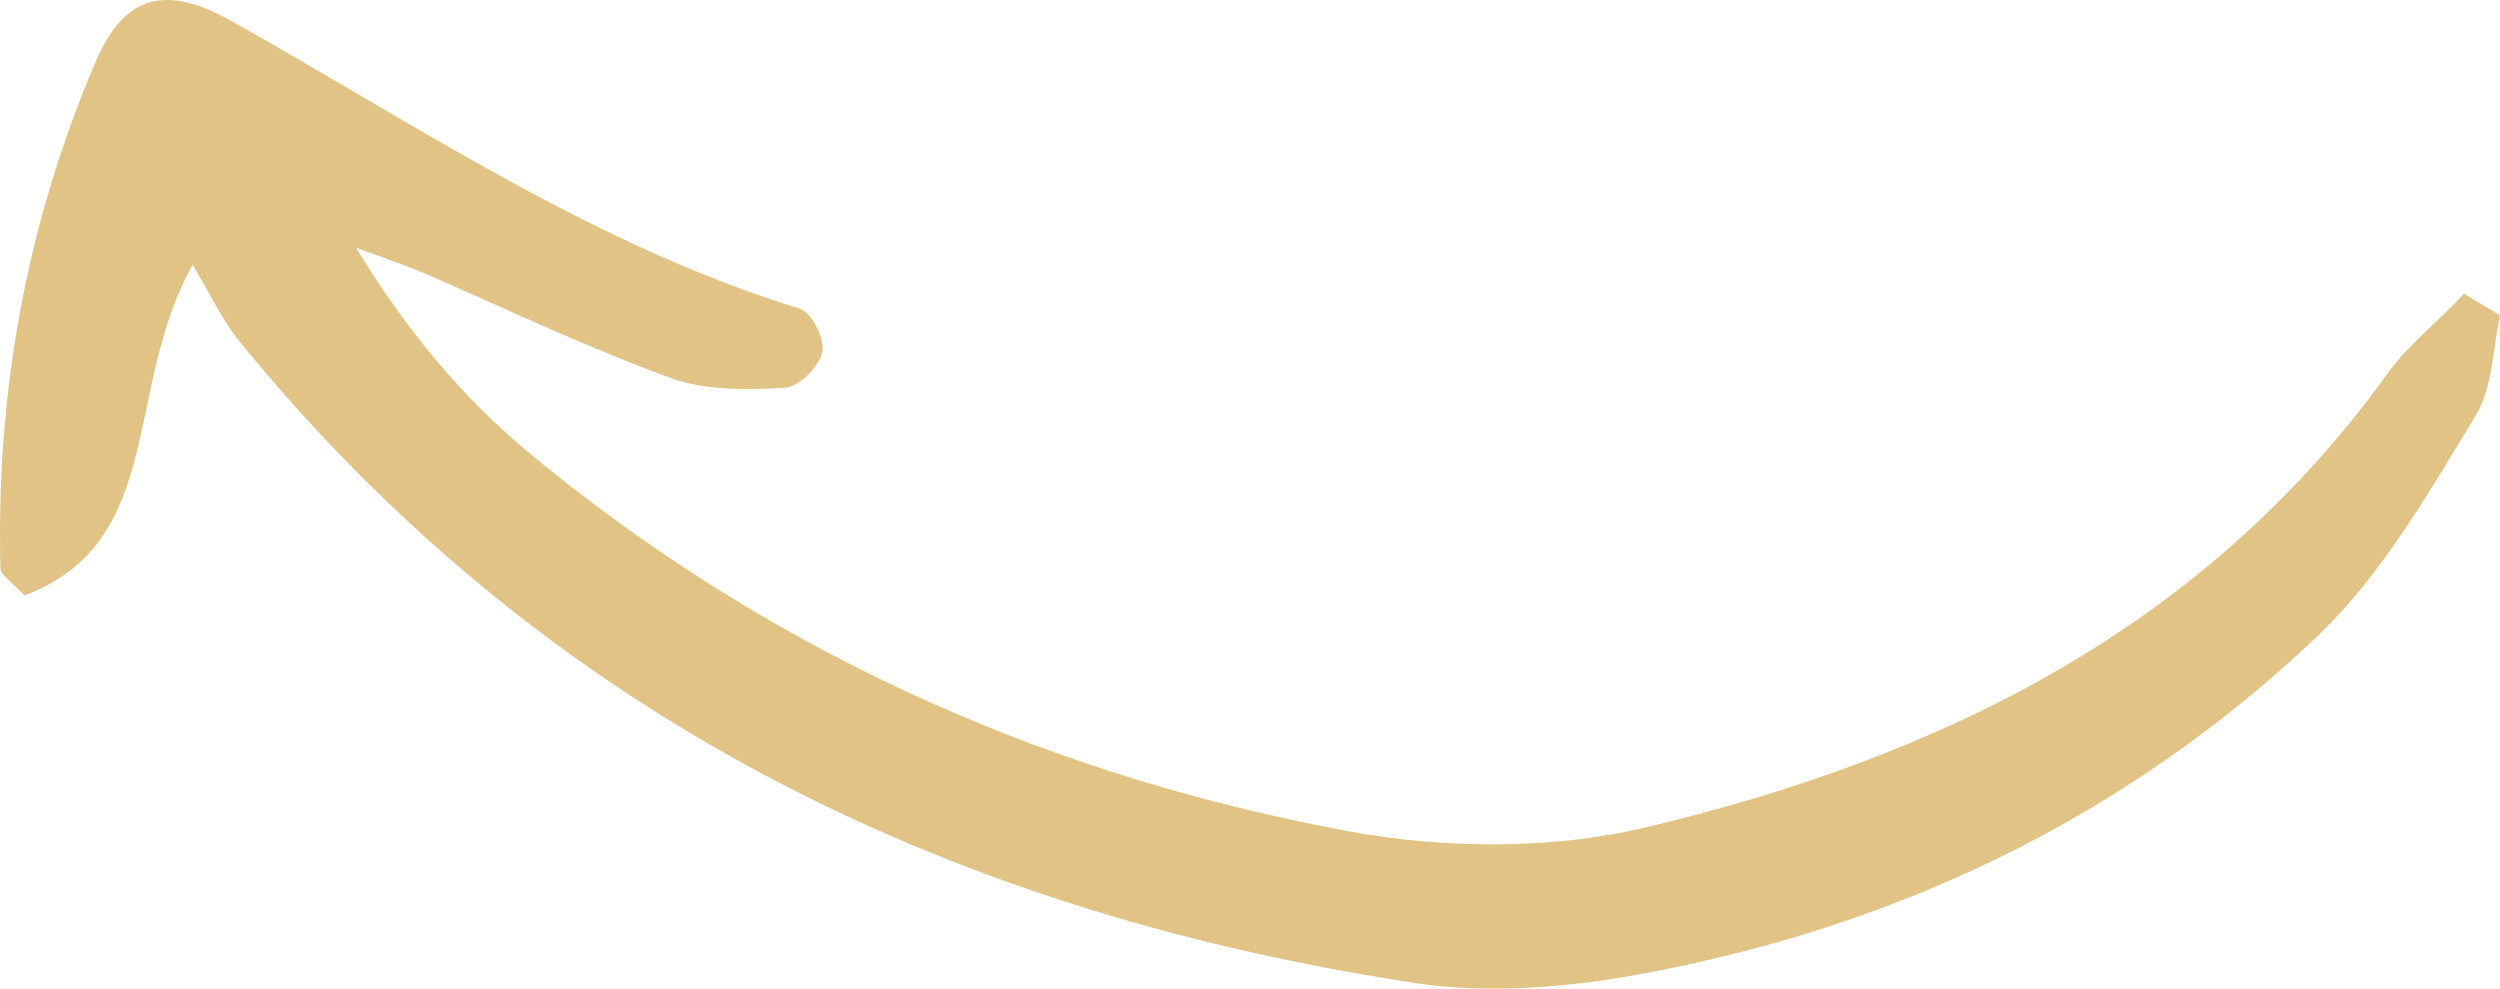<?xml version="1.0" encoding="UTF-8"?> <svg xmlns="http://www.w3.org/2000/svg" width="220" height="87" viewBox="0 0 220 87" fill="none"><g clip-path="url(#clip0_2023_4)"><path d="M216.828 25.842C214.713 28.179 212.175 30.091 210.271 32.64C193.986 55.37 170.721 66.629 144.918 72.789C136.035 74.913 125.883 74.701 116.789 72.789C90.775 67.691 67.087 56.857 46.572 39.862C40.65 34.977 35.574 28.816 31.344 21.806C33.67 22.656 36.208 23.505 38.535 24.567C45.303 27.541 52.071 30.728 59.05 33.277C62.011 34.339 65.607 34.339 68.991 34.127C70.26 34.127 72.163 32.215 72.374 30.94C72.586 29.666 71.317 27.329 70.26 27.117C52.282 21.593 36.631 10.972 20.346 1.837C14.636 -1.349 11.04 -0.499 8.502 5.236C2.369 19.469 -0.381 34.552 0.042 50.059C0.042 50.484 0.888 51.121 2.157 52.396C14.636 47.722 10.829 34.127 16.962 23.293C18.443 25.842 19.5 27.966 20.769 29.666C47.418 62.593 82.738 80.012 123.768 86.385C129.902 87.447 136.67 87.022 143.015 85.96C166.28 81.924 187.006 72.152 204.138 55.795C209.637 50.484 213.655 43.474 217.674 36.889C219.366 34.339 219.366 30.728 220 27.754C218.943 27.117 217.885 26.479 216.828 25.842Z" fill="#E1C485"></path></g><defs><clipPath id="clip0_2023_4"><rect width="220" height="87" fill="white" transform="matrix(-1 0 0 1 220 0)"></rect></clipPath></defs></svg> 